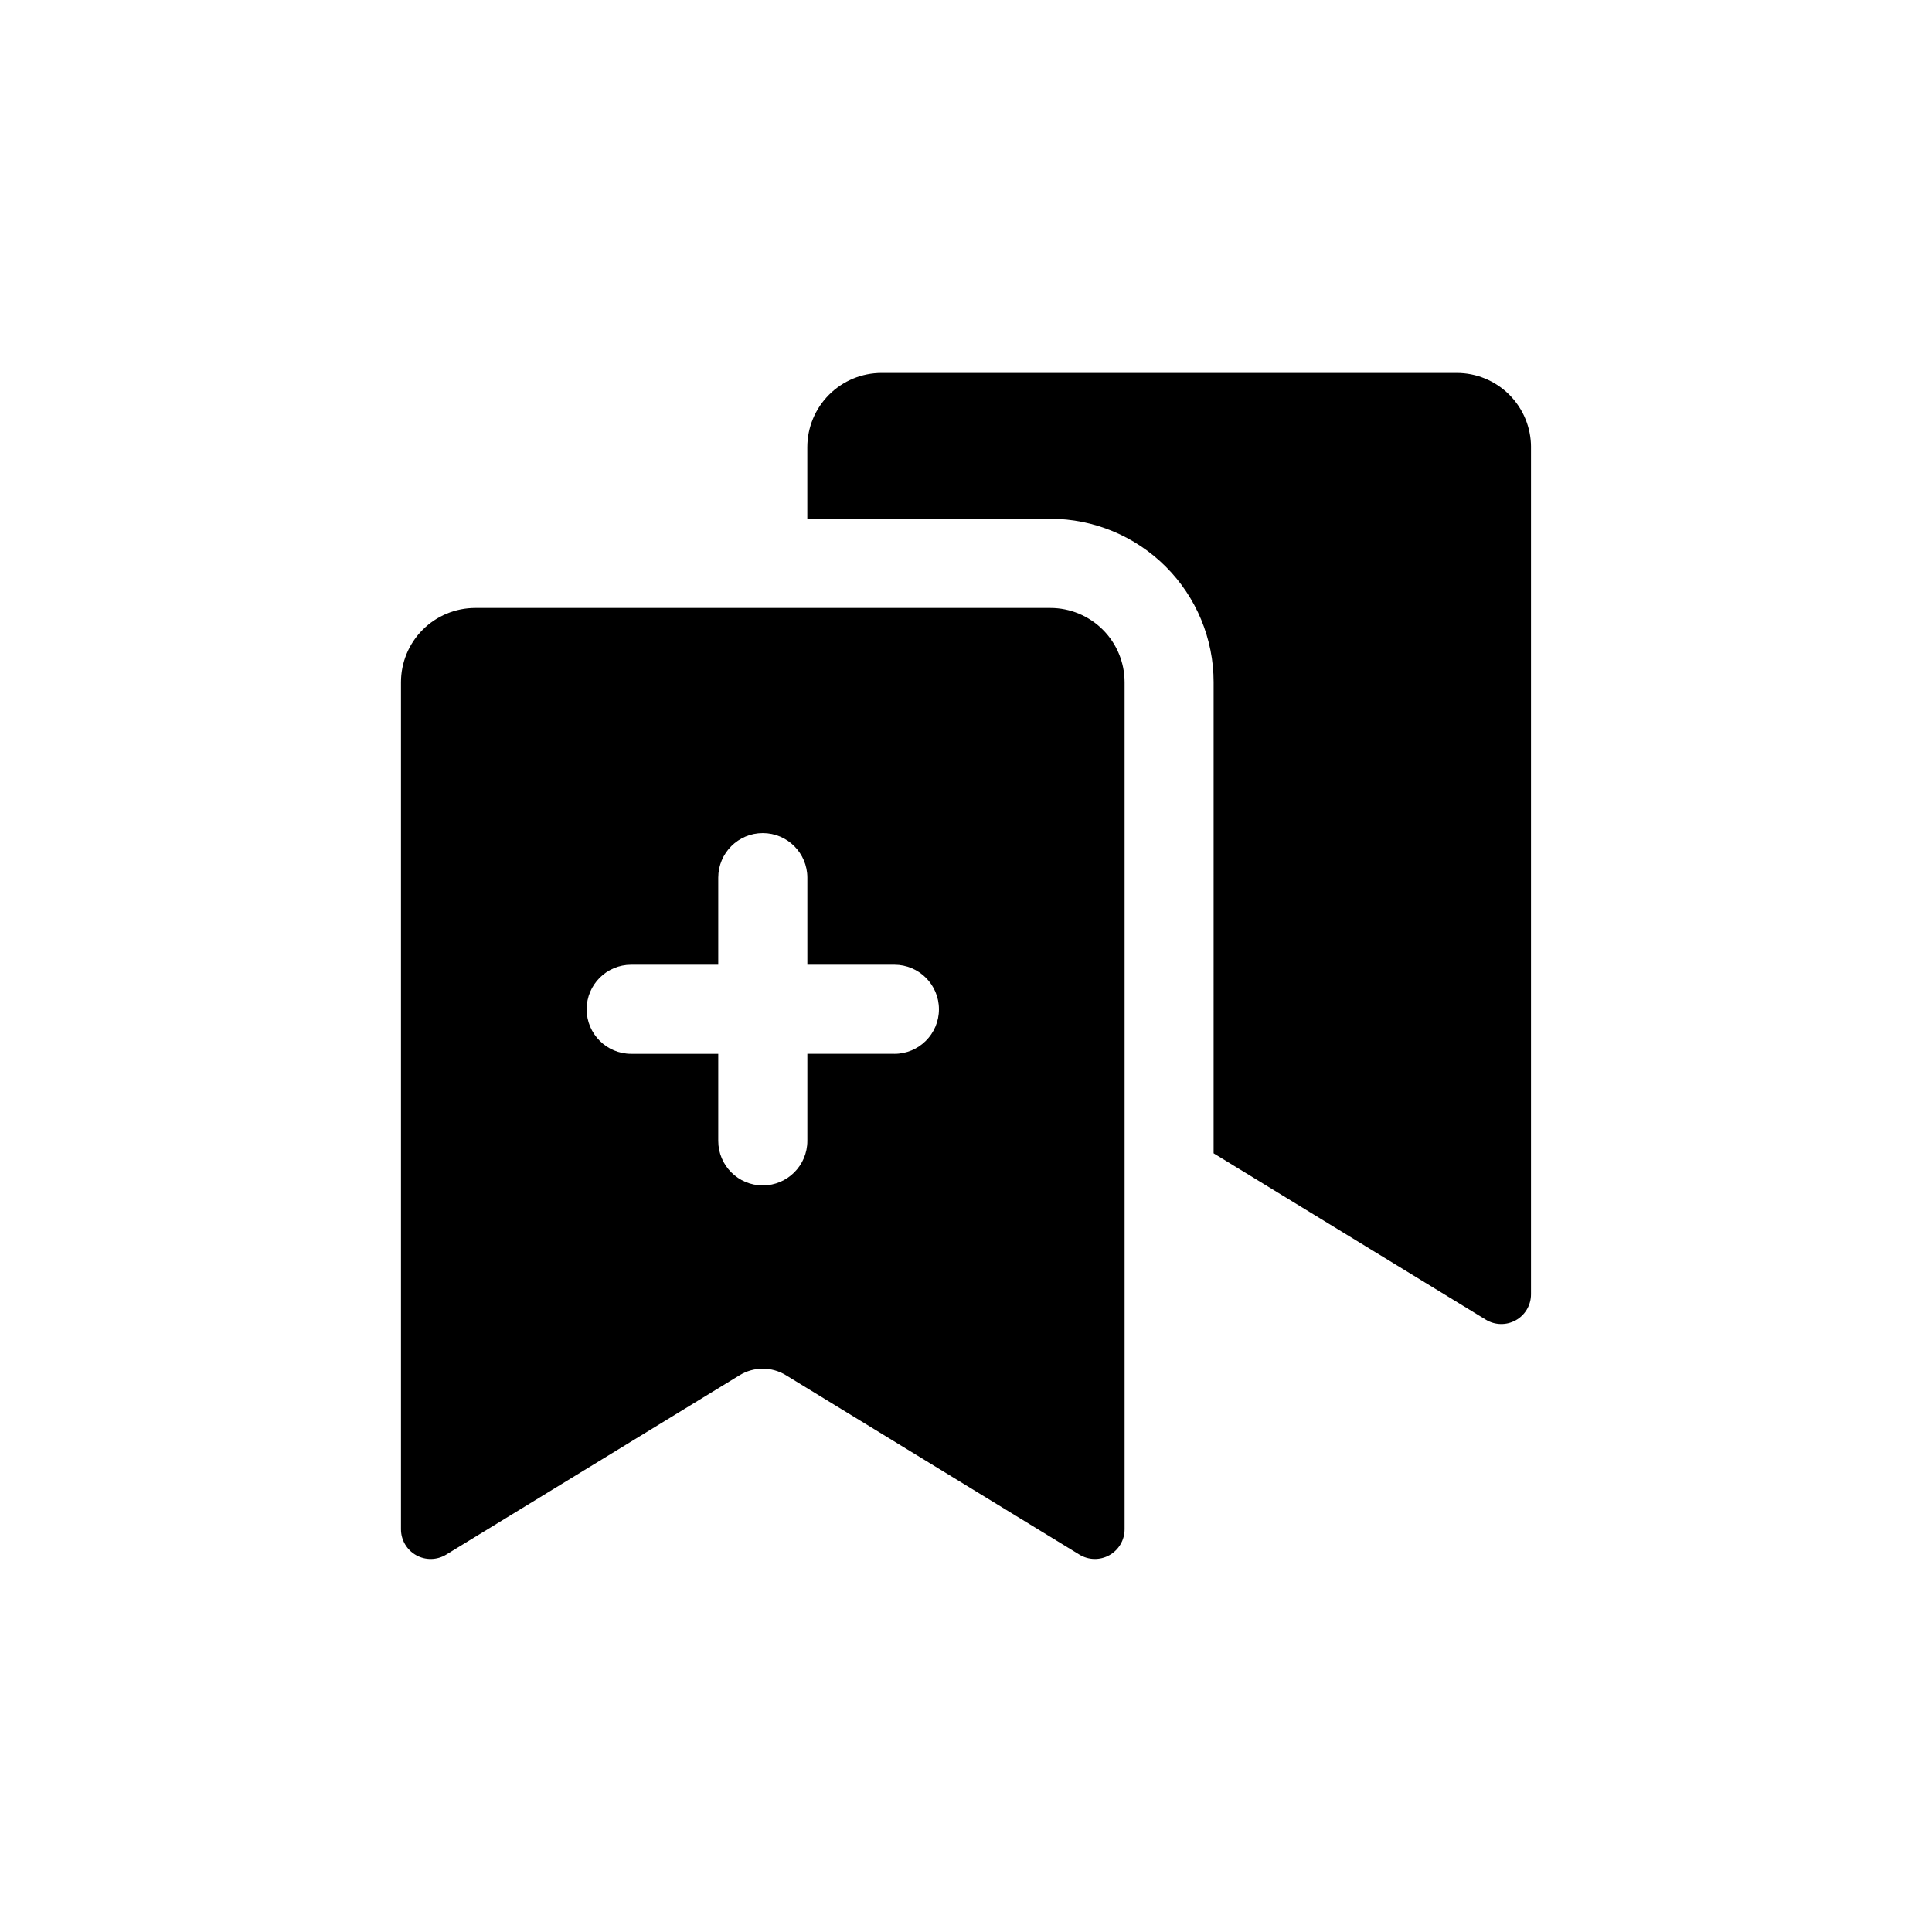 <?xml version="1.0" encoding="UTF-8"?>
<!-- Uploaded to: ICON Repo, www.svgrepo.com, Generator: ICON Repo Mixer Tools -->
<svg fill="#000000" width="800px" height="800px" version="1.1" viewBox="144 144 512 512" xmlns="http://www.w3.org/2000/svg">
 <path d="m549.73 262.51v224.5c0.004 2.848-1.535 5.477-4.023 6.867-2.484 1.395-5.527 1.336-7.957-0.152l-72.133-44.082 0.004-124.87c0-11.484-4.562-22.496-12.684-30.613-8.117-8.121-19.133-12.684-30.613-12.684h-64.379v-18.965c0-5.219 2.074-10.223 5.766-13.914 3.691-3.691 8.695-5.766 13.914-5.766h152.43c5.223 0 10.227 2.074 13.918 5.766s5.762 8.695 5.762 13.914zm-107.7 62.285v224.48c0 2.844-1.539 5.469-4.023 6.859-2.481 1.395-5.519 1.336-7.949-0.145l-77.77-47.539c-3.766-2.309-8.512-2.309-12.281 0l-77.766 47.539c-2.43 1.484-5.473 1.543-7.957 0.152-2.484-1.395-4.023-4.019-4.023-6.867v-224.48c0-5.219 2.074-10.227 5.762-13.914 3.691-3.691 8.699-5.766 13.918-5.766h152.4c5.219-0.004 10.227 2.07 13.922 5.762 3.691 3.691 5.766 8.699 5.766 13.918zm-49.199 86.672c0-6.523-5.289-11.809-11.809-11.809h-23.066v-23.066c0-6.519-5.285-11.809-11.809-11.809-6.519 0-11.805 5.289-11.805 11.809v23.066h-23.066c-6.523 0-11.809 5.285-11.809 11.809 0 6.519 5.285 11.809 11.809 11.809h23.066v23.066-0.004c0 6.523 5.285 11.809 11.805 11.809 6.523 0 11.809-5.285 11.809-11.809v-23.066h23.066v0.004c6.519 0 11.809-5.289 11.809-11.809z"/>
</svg>